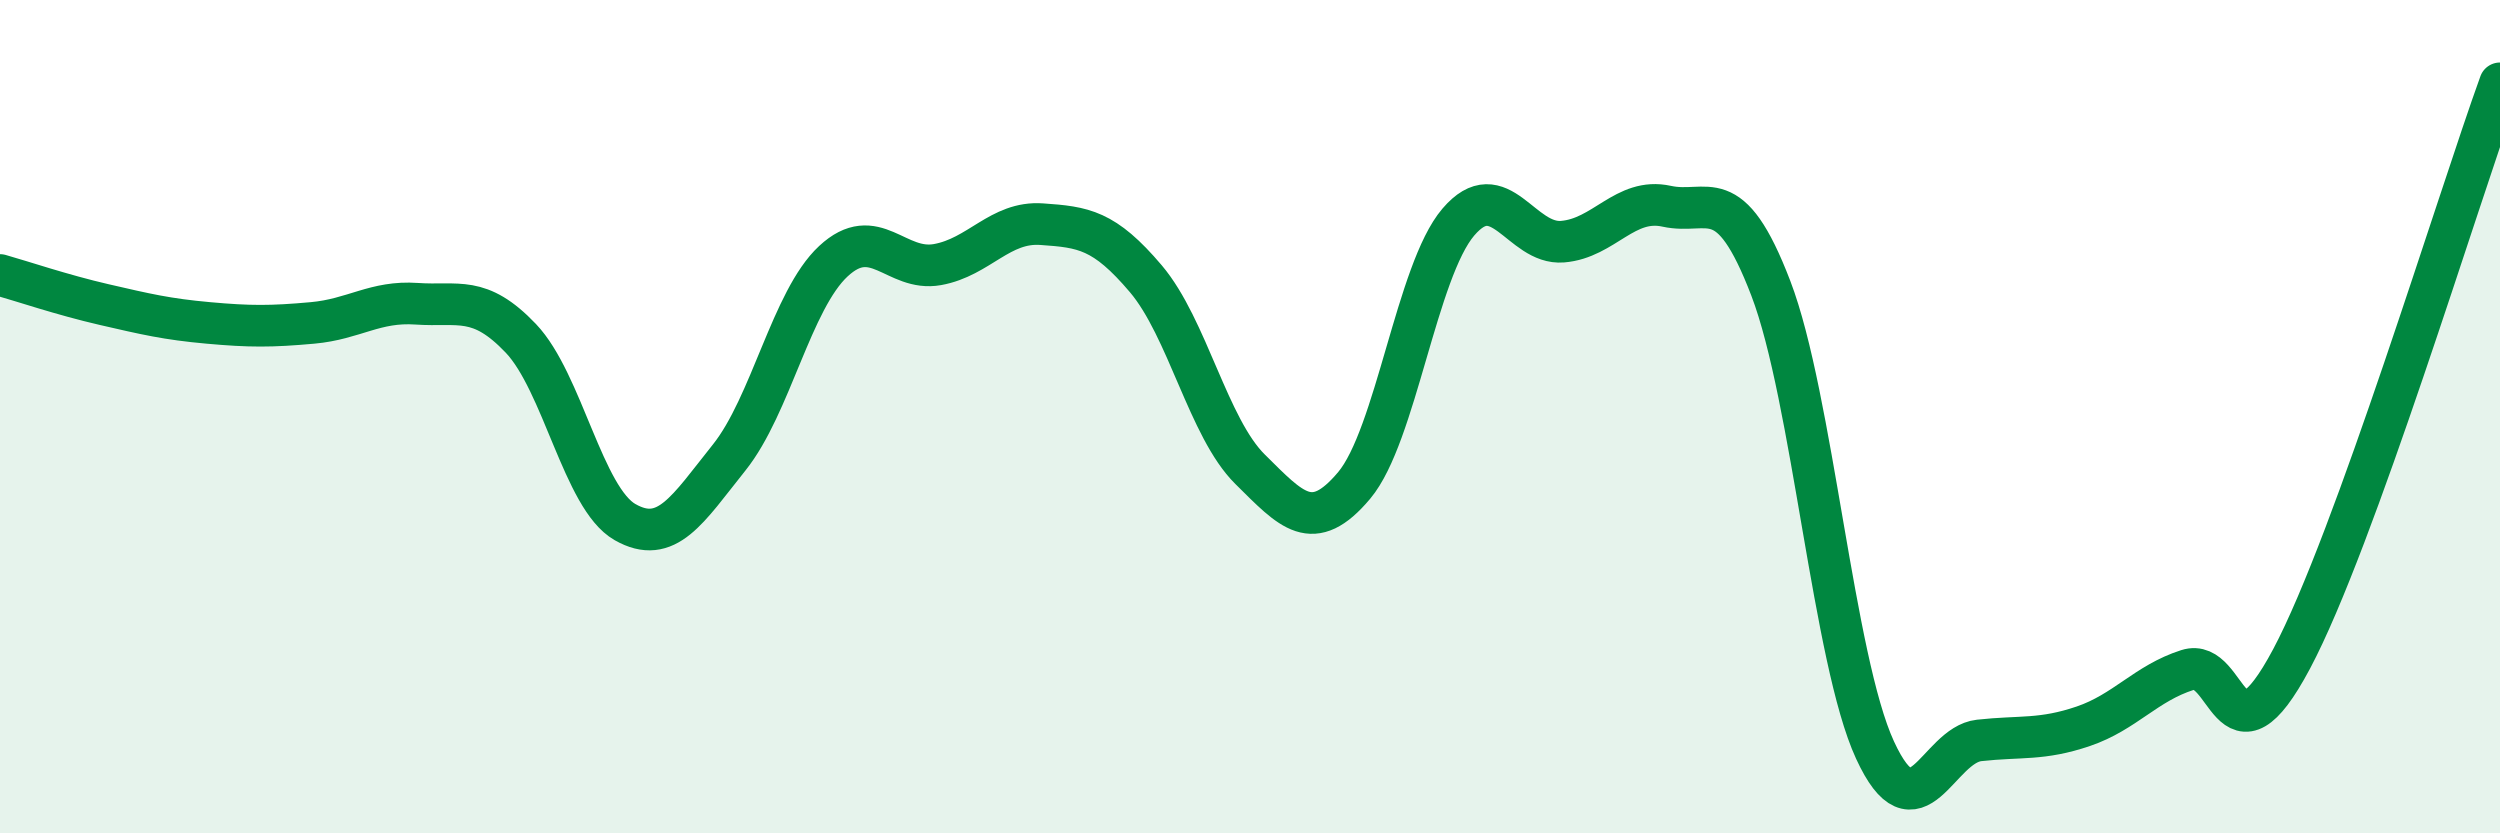 
    <svg width="60" height="20" viewBox="0 0 60 20" xmlns="http://www.w3.org/2000/svg">
      <path
        d="M 0,6.6 C 0.5,6.74 1.5,7.08 2.5,7.31 C 3.5,7.54 4,7.66 5,7.75 C 6,7.84 6.5,7.84 7.5,7.75 C 8.5,7.66 9,7.22 10,7.29 C 11,7.36 11.5,7.07 12.5,8.12 C 13.5,9.17 14,11.96 15,12.53 C 16,13.1 16.5,12.23 17.5,10.98 C 18.5,9.73 19,7.2 20,6.27 C 21,5.34 21.5,6.53 22.5,6.35 C 23.5,6.17 24,5.31 25,5.38 C 26,5.45 26.5,5.51 27.5,6.69 C 28.5,7.87 29,10.27 30,11.26 C 31,12.25 31.5,12.84 32.5,11.65 C 33.5,10.46 34,6.5 35,5.33 C 36,4.16 36.5,5.88 37.5,5.8 C 38.5,5.72 39,4.73 40,4.95 C 41,5.17 41.5,4.31 42.5,6.92 C 43.5,9.53 44,15.83 45,18 C 46,20.17 46.5,17.88 47.5,17.77 C 48.5,17.66 49,17.77 50,17.43 C 51,17.09 51.5,16.4 52.5,16.08 C 53.5,15.76 53.5,18.63 55,15.81 C 56.5,12.99 59,4.76 60,2L60 20L0 20Z"
        fill="#008740"
        opacity="0.1"
        stroke-linecap="round"
        stroke-linejoin="round"
      />
      <path
        d="M 0,6.6 C 0.5,6.74 1.5,7.08 2.5,7.31 C 3.5,7.54 4,7.66 5,7.75 C 6,7.84 6.5,7.84 7.5,7.75 C 8.5,7.66 9,7.22 10,7.29 C 11,7.36 11.5,7.07 12.5,8.12 C 13.5,9.17 14,11.96 15,12.53 C 16,13.1 16.5,12.23 17.5,10.98 C 18.5,9.73 19,7.2 20,6.27 C 21,5.34 21.5,6.53 22.5,6.35 C 23.5,6.17 24,5.31 25,5.38 C 26,5.45 26.5,5.51 27.5,6.69 C 28.5,7.87 29,10.27 30,11.26 C 31,12.25 31.5,12.84 32.5,11.65 C 33.5,10.46 34,6.5 35,5.33 C 36,4.16 36.5,5.88 37.5,5.8 C 38.5,5.72 39,4.73 40,4.95 C 41,5.17 41.5,4.31 42.5,6.92 C 43.5,9.53 44,15.83 45,18 C 46,20.17 46.5,17.88 47.5,17.77 C 48.5,17.66 49,17.77 50,17.43 C 51,17.09 51.5,16.4 52.5,16.08 C 53.5,15.76 53.5,18.63 55,15.81 C 56.5,12.99 59,4.76 60,2"
        stroke="#008740"
        stroke-width="1"
        fill="none"
        stroke-linecap="round"
        stroke-linejoin="round"
      />
    </svg>
  